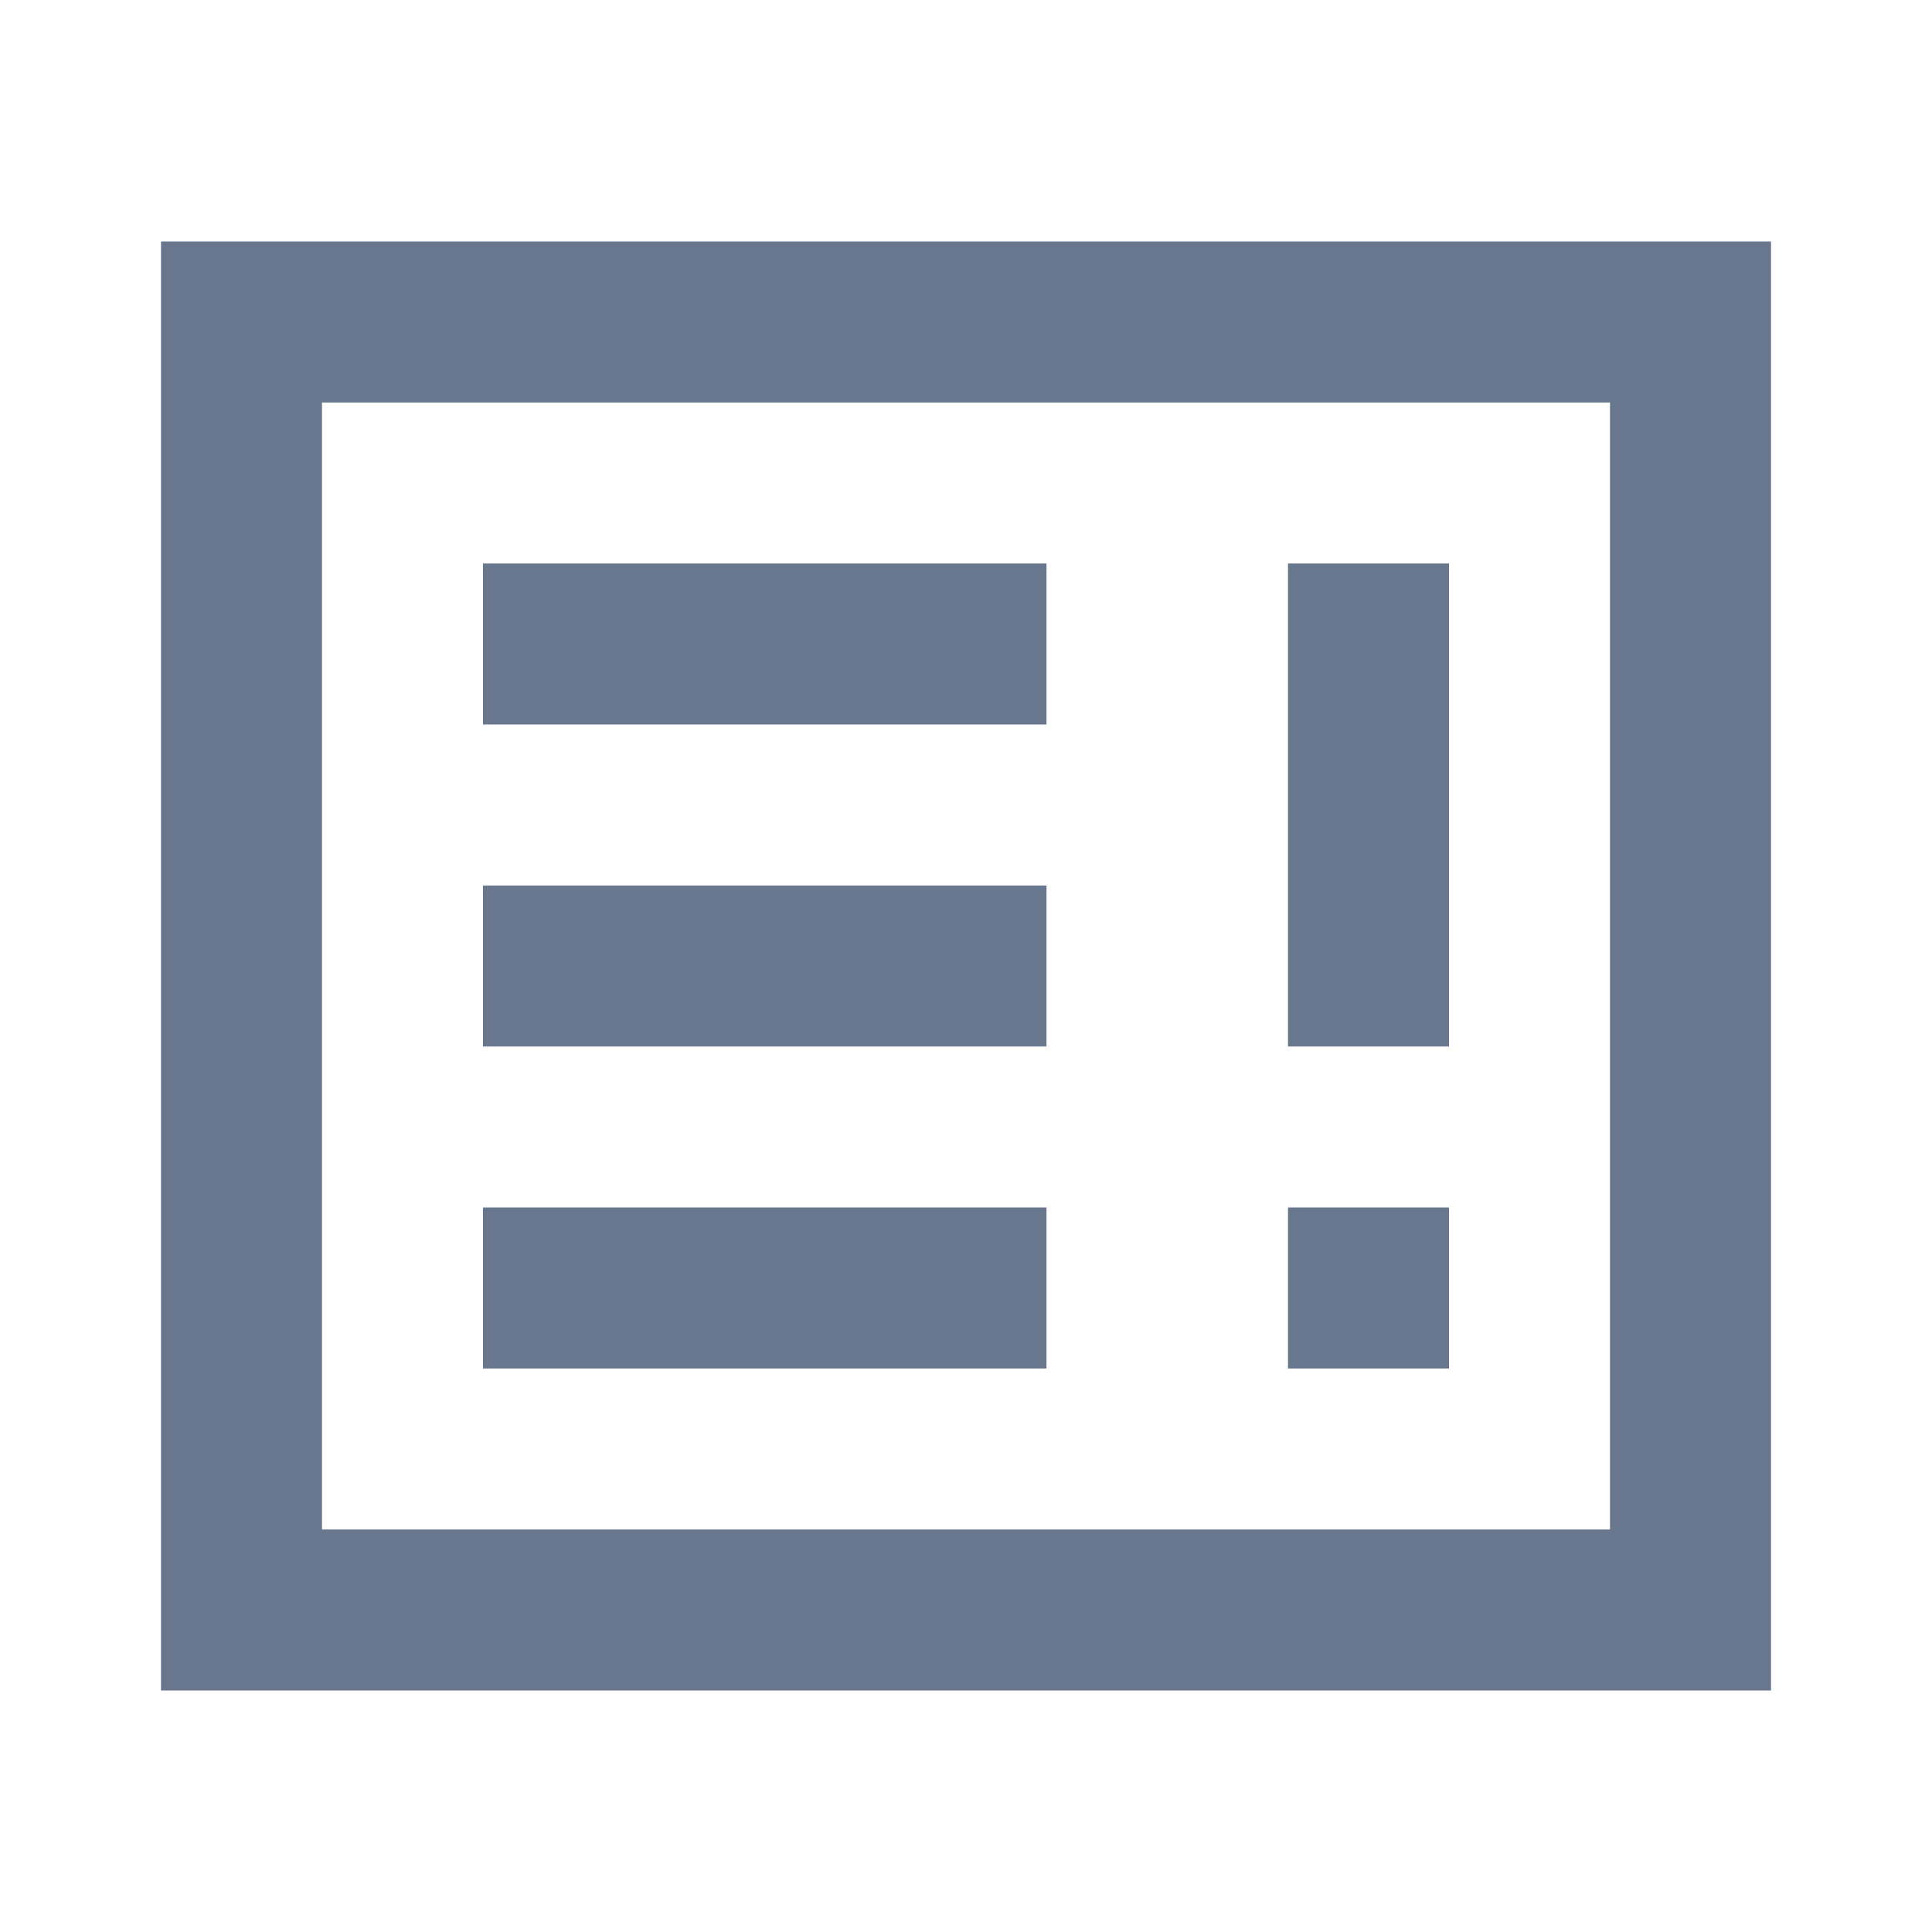 <?xml version="1.0" encoding="UTF-8"?> <svg xmlns="http://www.w3.org/2000/svg" width="24" height="24" viewBox="0 0 24 24" fill="none"><path d="M18 17H16V15H18V17ZM18 13H16V7H18V13ZM13 17H6V15H13V17ZM13 13H6V11H13V13ZM13 9H6V7H13V9ZM22 21V3H2V21H22ZM20 19H4V5H20V19Z" fill="#68778E"></path></svg> 